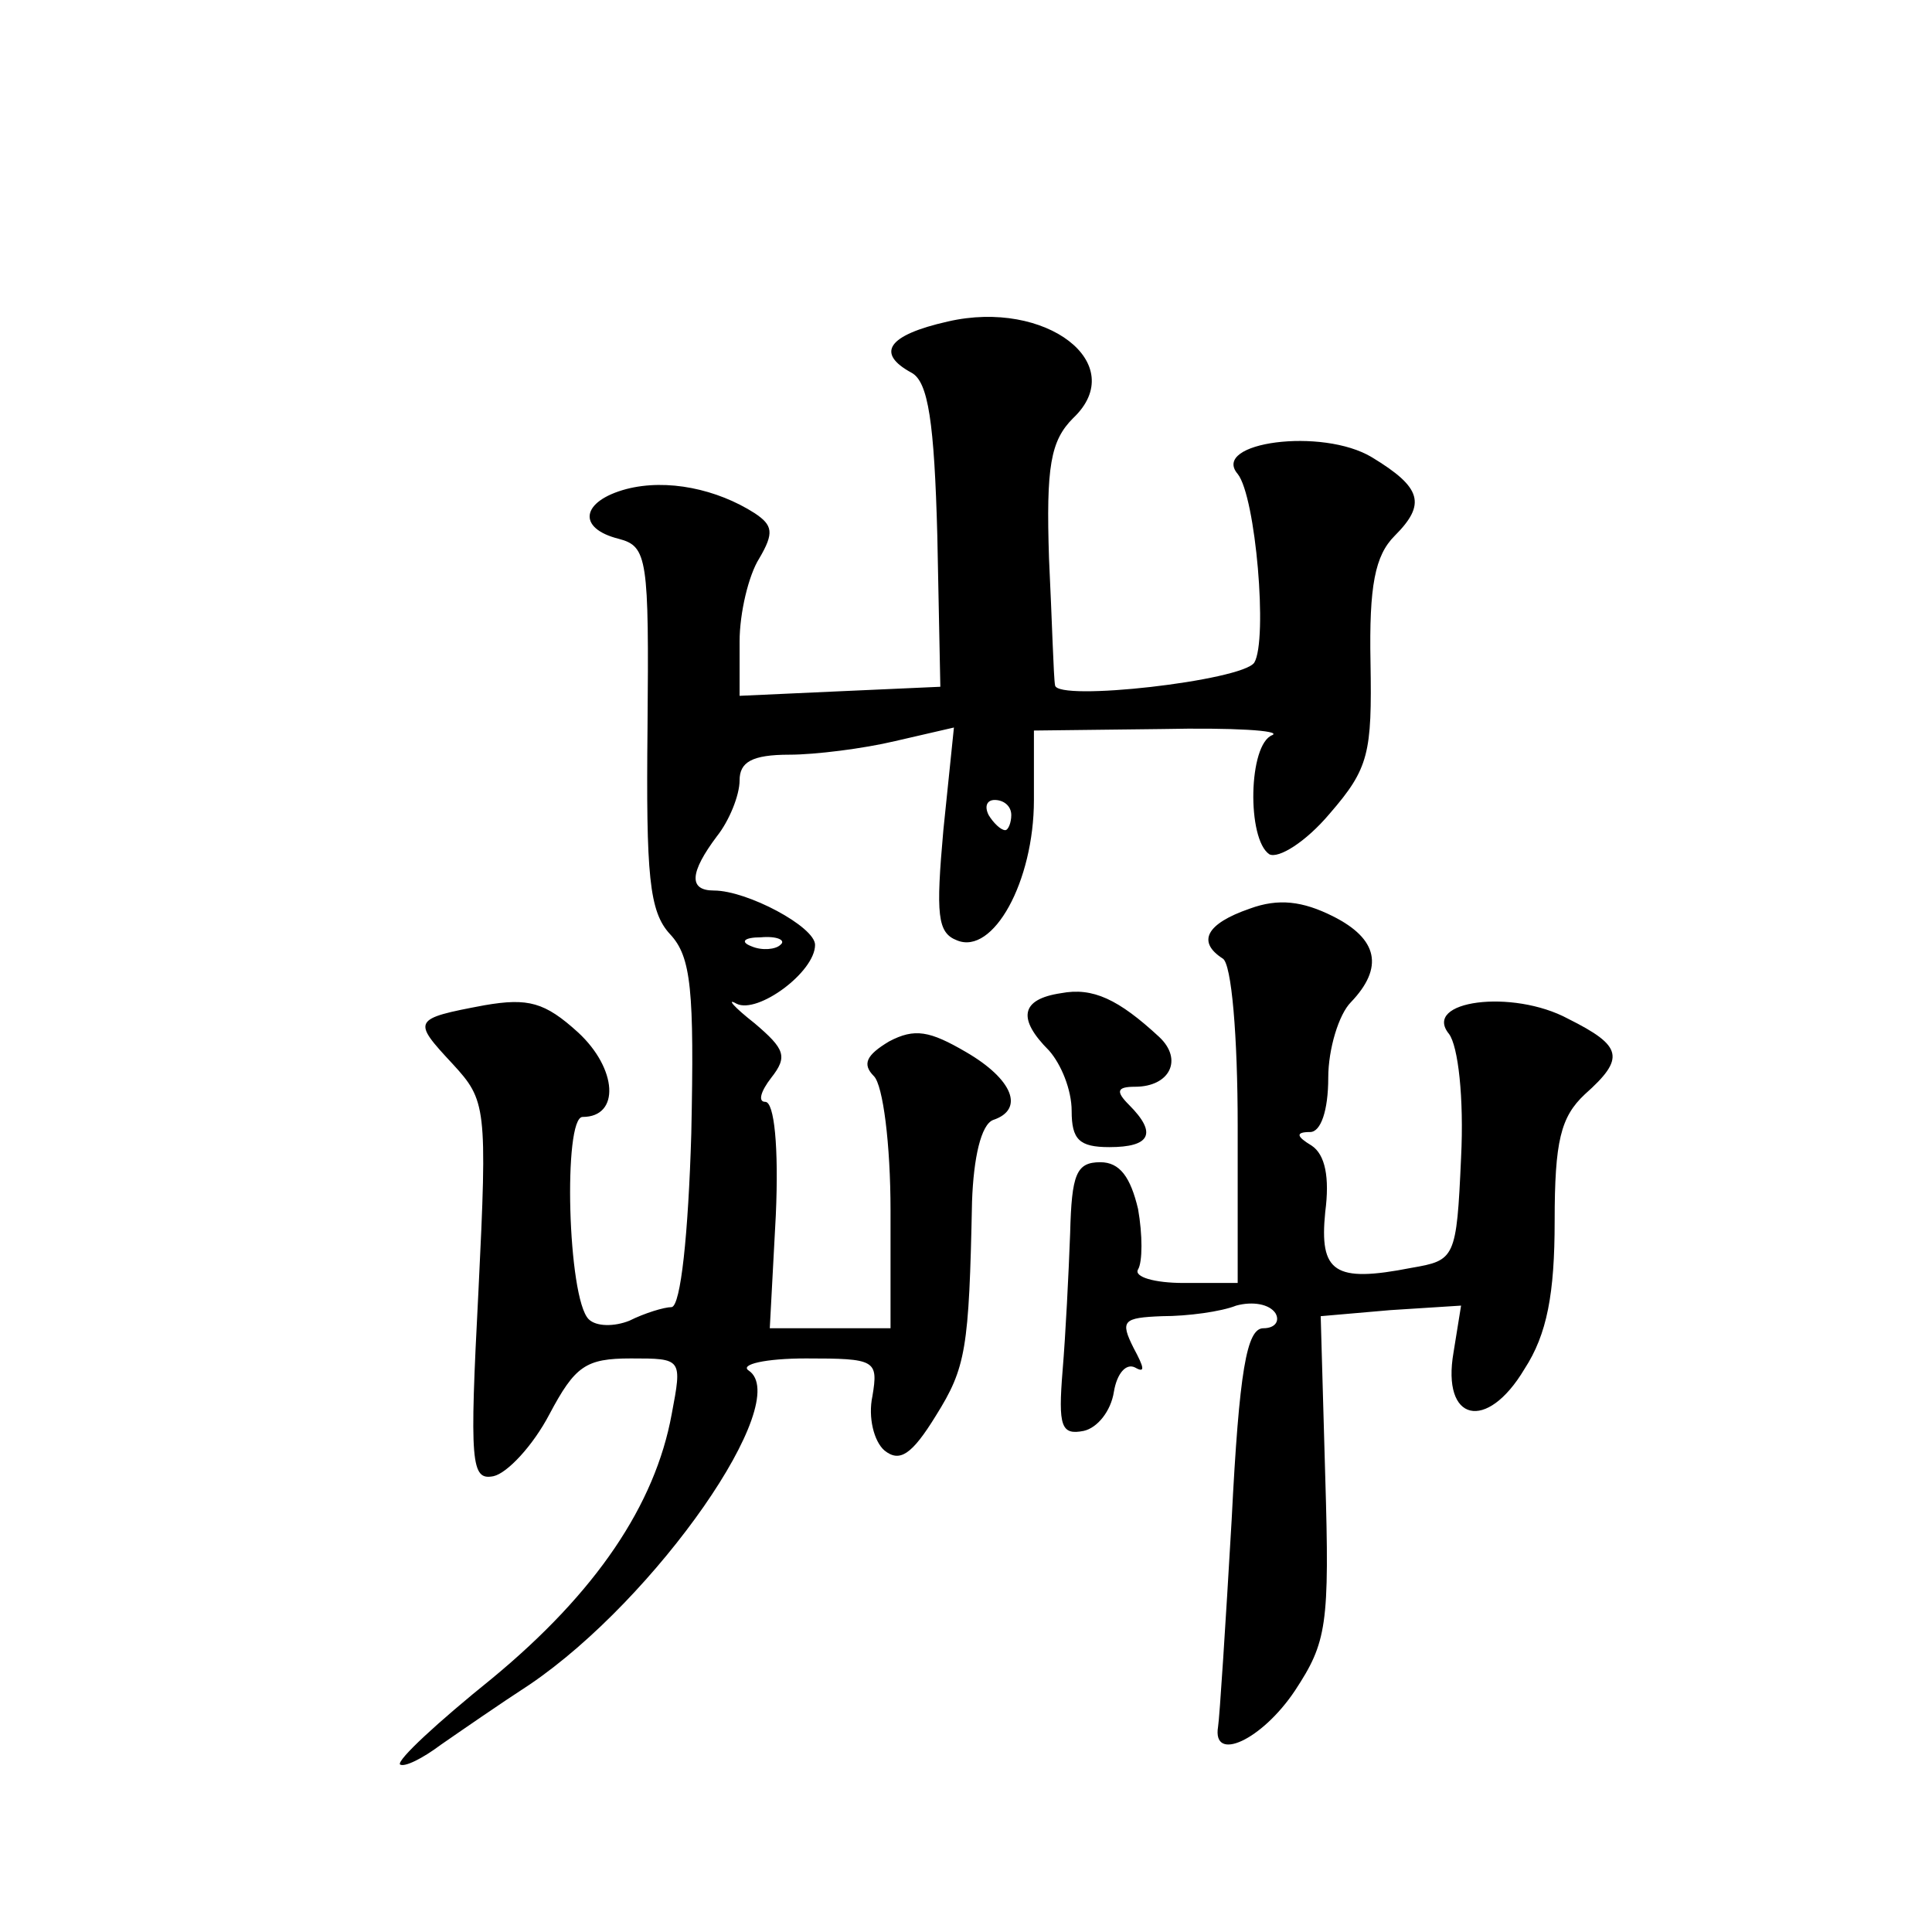 <?xml version="1.0" standalone="no"?>
<!DOCTYPE svg PUBLIC "-//W3C//DTD SVG 20010904//EN"
 "http://www.w3.org/TR/2001/REC-SVG-20010904/DTD/svg10.dtd">
<svg version="1.0" xmlns="http://www.w3.org/2000/svg"
 width="128pt" height="128pt" viewBox="0 0 128 128"
 preserveAspectRatio="xMidYMid meet">
<g transform="translate(0,128) scale(0.1,-0.1)"
fill="#0" stroke="none">
<path d="M628 1067 c-40 -9 -48 -21 -24 -34 11 -6 15 -33 17 -108 l2 -100 -67 -3
-66 -3 0 36 c0 19 6 44 13 55 10 17 9 22 -3 30 -25 16 -58 23 -85 16 -30 -8 -33
-26 -5 -33 19 -5 20 -13 19 -125 -1 -98 1 -122 15 -137 14 -15 16 -37 14 -132 -2
-67 -7 -114 -13 -115 -5 0 -18 -4 -28 -9 -10 -4 -22 -4 -27 1 -14 14 -17 134 -4
134 25 0 23 32 -3 56 -22 20 -33 23 -62 18 -48 -9 -48 -10 -21 -39 22 -24 23 -28
17 -150 -6 -115 -5 -126 10 -123 9 2 26 20 37 41 17 32 24 37 54 37 34 0 34 0 27
-37 -11 -60 -50 -118 -119 -175 -36 -29 -63 -54 -61 -57 3 -2 15 4 27 13 13 9 39
27 59 40 84 57 175 188 145 208 -6 4 11 8 38 8 46 0 48 -1 44 -25 -3 -14 1 -30
8 -36 10 -8 18 -3 34 23 20 32 22 44 24 142 1 29 6 51 14 54 21 7 13 27 -18 45
-24 14 -34 16 -51 7 -15 -9 -18 -15 -10 -23 6 -6 11 -45 11 -89 l0 -78 -40 0 -40
0 4 75 c2 45 -1 75 -7 75 -5 0 -3 7 4 16 11 14 9 19 -11 36 -14 11 -19 17 -12 13
14 -7 52 21 52 39 0 12 -45 36 -67 36 -17 0 -16 12 2 36 8 10 15 27 15 37 0 12
8 17 33 17 17 0 49 4 70 9 l39 9 -7 -68 c-5 -56 -4 -68 9 -73 24 -10 51 39 51 93
l0 46 85 1 c47 1 79 -1 73 -4 -16 -6 -17 -69 -2 -79 6 -3 24 8 40 27 26 30 28 40
27 100 -1 51 3 71 16 84 21 21 18 32 -15 52 -33 20 -107 10 -89 -11 12 -15 20 -110
11 -125 -8 -12 -131 -26 -132 -15 -1 5 -2 43 -4 84 -2 61 1 78 16 93 38 36 -18
79 -83 64z m42 -327 c0 -5 -2 -10 -4 -10 -3 0 -8 5 -11 10 -3 6 -1 10 4 10 6 0
11 -4 11 -10z m-153 -86 c-3 -3 -12 -4 -19 -1 -8 3 -5 6 6 6 11 1 17 -2 13 -5z
M828 678 c-29 -10 -35 -22 -18 -33 6 -3 10 -52 10 -111 l0 -104 -36 0 c-19 0 -33
4 -30 9 3 5 3 23 0 40 -5 21 -12 31 -25 31 -16 0 -19 -8 -20 -47 -1 -27 -3 -67
-5 -91 -3 -37 -1 -43 14 -40 9 2 18 13 20 26 2 12 8 19 14 16 7 -4 6 0 -1 13 -9
18 -7 20 19 21 17 0 39 3 49 7 11 3 22 1 26 -5 3 -5 0 -10 -8 -10 -11 0 -16 -28
-21 -127 -4 -69 -8 -131 -9 -137 -4 -24 29 -9 51 24 21 32 23 43 20 142 l-3 106
46 4 47 3 -5 -31 c-8 -46 22 -53 47 -11 15 23 20 50 20 98 0 53 4 69 20 84 27 24
25 32 -11 50 -37 20 -97 12 -79 -10 6 -8 10 -42 8 -82 -3 -67 -4 -68 -33 -73 -51
-10 -61 -3 -57 37 3 23 0 38 -9 44 -10 6 -11 9 -1 9 7 0 12 14 12 36 0 19 7 42
15 50 22 23 18 42 -12 57 -20 10 -36 12 -55 5z M703 622 c-27 -4 -29 -17 -8 -38
8 -9 15 -26 15 -40 0 -19 5 -24 25 -24 27 0 32 9 13 28 -9 9 -8 12 4 12 23 0 32
18 16 33 -27 25 -44 33 -65 29z"/>
</g>
</svg>
